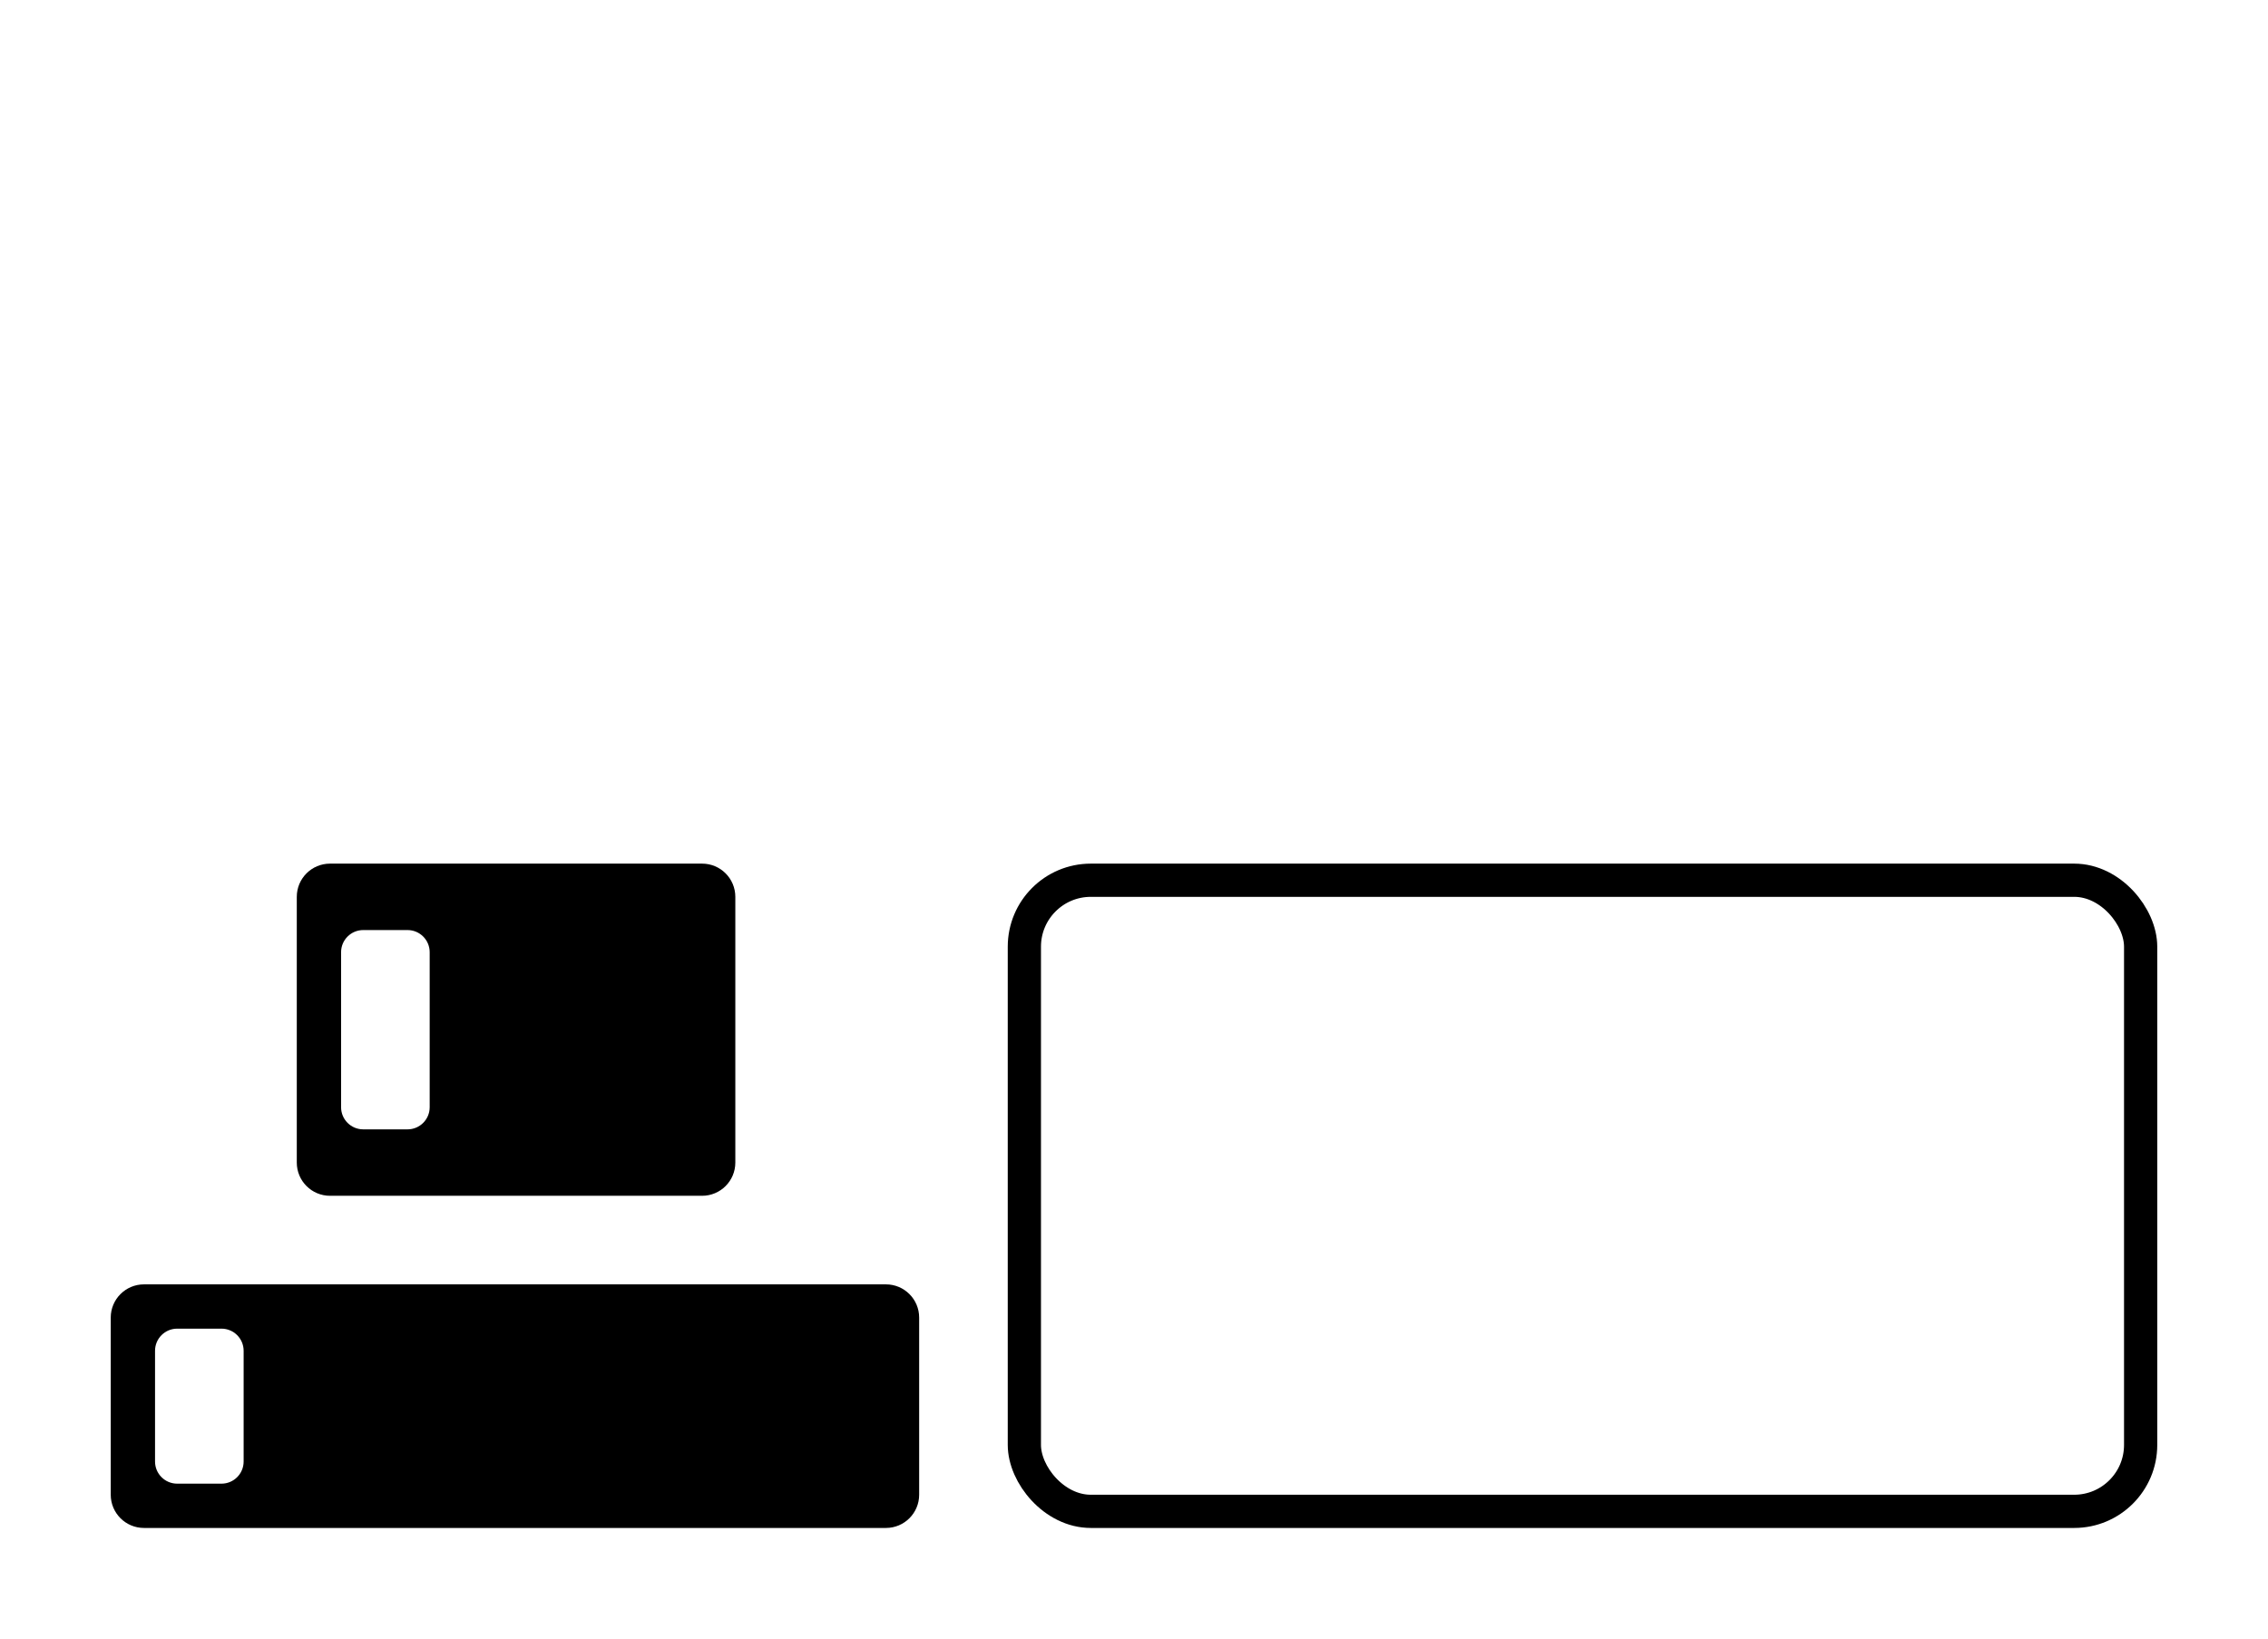 <svg xmlns="http://www.w3.org/2000/svg" width="1024" height="740" viewBox="0 0 1024 740">
  <g fill="none" fill-rule="evenodd">
    <g fill="currentColor" transform="translate(50 390)">
      <path d="M350,-3.55271368e-14 C358.284,-4.06016464e-14 365,6.716 365,15 L365,95 C365,103.284 358.284,110 350,110 L15,110 C6.716,110 1.01453063e-15,103.284 0,95 L0,15 C-1.01453063e-15,6.716 6.716,-3.40053408e-14 15,-3.55271368e-14 L350,-3.55271368e-14 Z M50,20 L30,20 C24.477,20 20,24.477 20,30 L20,30 L20,80 C20,85.523 24.477,90 30,90 L30,90 L50,90 C55.523,90 60,85.523 60,80 L60,80 L60,30 C60,24.477 55.523,20 50,20 L50,20 Z" transform="translate(0 190)"/>
      <path d="M183,0 C191.284,-1.52179594e-15 198,6.716 198,15 L198,135 C198,143.284 191.284,150 183,150 L15,150 C6.716,150 1.01453063e-15,143.284 0,135 L0,15 C-1.01453063e-15,6.716 6.716,1.52179594e-15 15,0 L183,0 Z M50,30 L30,30 C24.477,30 20,34.477 20,40 L20,40 L20,110 C20,115.523 24.477,120 30,120 L30,120 L50,120 C55.523,120 60,115.523 60,110 L60,110 L60,40 C60,34.477 55.523,30 50,30 L50,30 Z" transform="translate(84)"/>
    </g>
    <rect width="504" height="285" x="7.5" y="7.5" stroke="currentColor" stroke-width="15" rx="30" transform="translate(455 390)"/>
  </g>
</svg>
